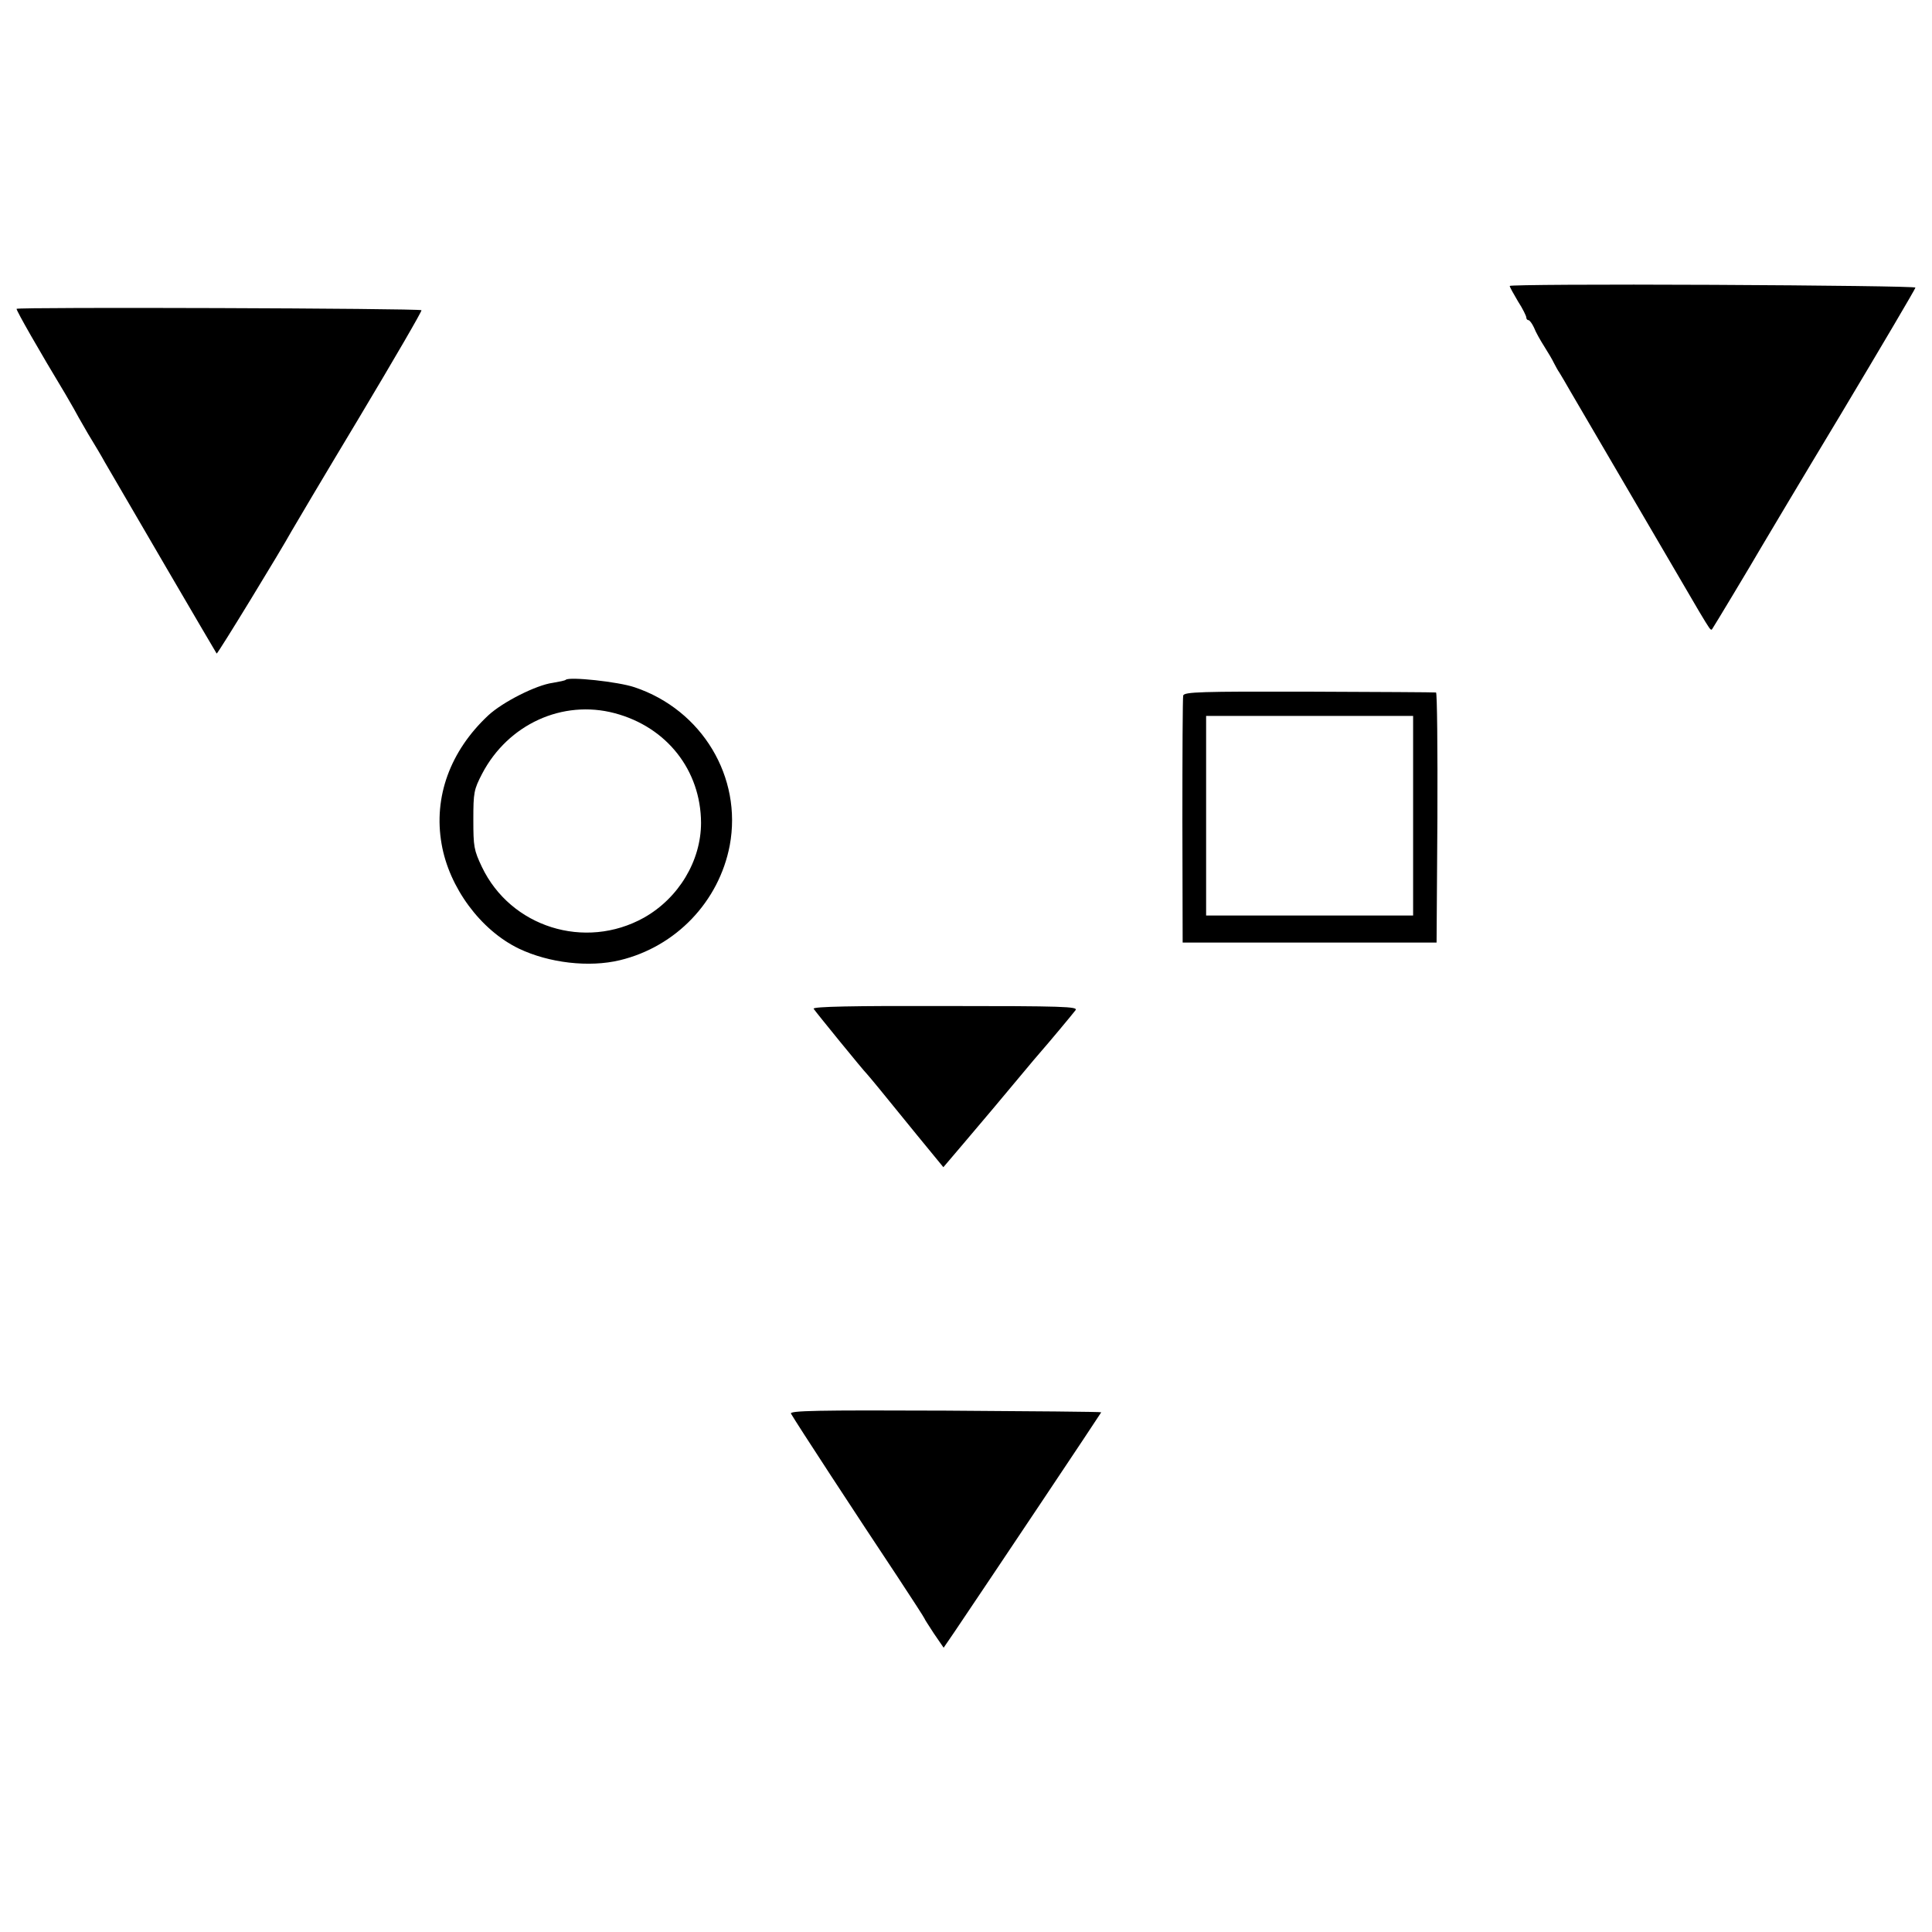 <?xml version="1.0" standalone="no"?>
<!DOCTYPE svg PUBLIC "-//W3C//DTD SVG 20010904//EN"
 "http://www.w3.org/TR/2001/REC-SVG-20010904/DTD/svg10.dtd">
<svg version="1.0" xmlns="http://www.w3.org/2000/svg"
 width="700pt" height="700pt" viewBox="0 0 700 700"
 preserveAspectRatio="xMidYMid meet">
<g transform="translate(0,700) scale(0.1,-0.1)"
fill="#000000" stroke="none">
<path d="M5470 5964 c0 -4 14 -29 30 -56 17 -26 30 -53 30 -58 0 -6 4 -10 8
-10 4 0 13 -12 20 -27 6 -16 23 -46 37 -68 14 -22 30 -49 35 -60 6 -11 14 -27
20 -35 5 -8 24 -40 41 -70 32 -55 420 -718 465 -795 39 -65 42 -70 47 -65 4 5
143 236 177 295 10 17 139 234 289 483 149 249 271 456 271 460 0 4 -331 8
-735 10 -404 2 -735 0 -735 -4z"/>
<path d="M60 5881 c0 -8 81 -150 177 -309 12 -20 25 -44 30 -52 4 -8 27 -49
51 -90 25 -41 53 -88 62 -105 60 -104 403 -691 405 -693 3 -3 236 379 271 443
6 11 115 195 243 408 128 214 231 391 228 393 -6 7 -1467 12 -1467 5z"/>
<path d="M2050 4537 c-3 -3 -24 -7 -47 -11 -60 -8 -181 -69 -234 -118 -138
-129 -199 -296 -169 -466 27 -157 141 -312 280 -379 109 -52 254 -69 366 -42
203 49 359 212 398 416 46 247 -100 491 -345 573 -59 20 -237 39 -249 27z
m177 -121 c189 -50 312 -207 313 -397 0 -138 -81 -273 -207 -344 -214 -119
-483 -34 -587 184 -29 61 -31 74 -31 171 0 99 2 109 32 167 94 179 291 269
480 219z"/>
<path d="M4287 4480 c-2 -8 -3 -213 -3 -455 l1 -440 460 0 460 0 3 453 c1 248
-1 452 -5 453 -5 1 -211 2 -460 3 -394 1 -452 -1 -456 -14z m833 -436 l0 -361
-375 0 -375 0 0 361 0 362 375 0 375 0 0 -362z"/>
<path d="M2948 3345 c6 -10 182 -226 192 -235 3 -3 23 -27 46 -55 22 -27 84
-103 136 -167 l96 -117 74 87 c62 73 134 158 253 301 11 13 25 29 30 35 17 19
110 130 122 146 10 13 -44 15 -472 15 -334 1 -482 -2 -477 -10z"/>
<path d="M2866 1878 c20 -35 237 -367 386 -591 54 -82 98 -150 98 -152 0 -2
16 -26 34 -54 l35 -51 39 57 c127 188 532 794 532 796 0 2 -255 4 -566 6 -464
2 -565 0 -558 -11z"/>
</g>
</svg>
